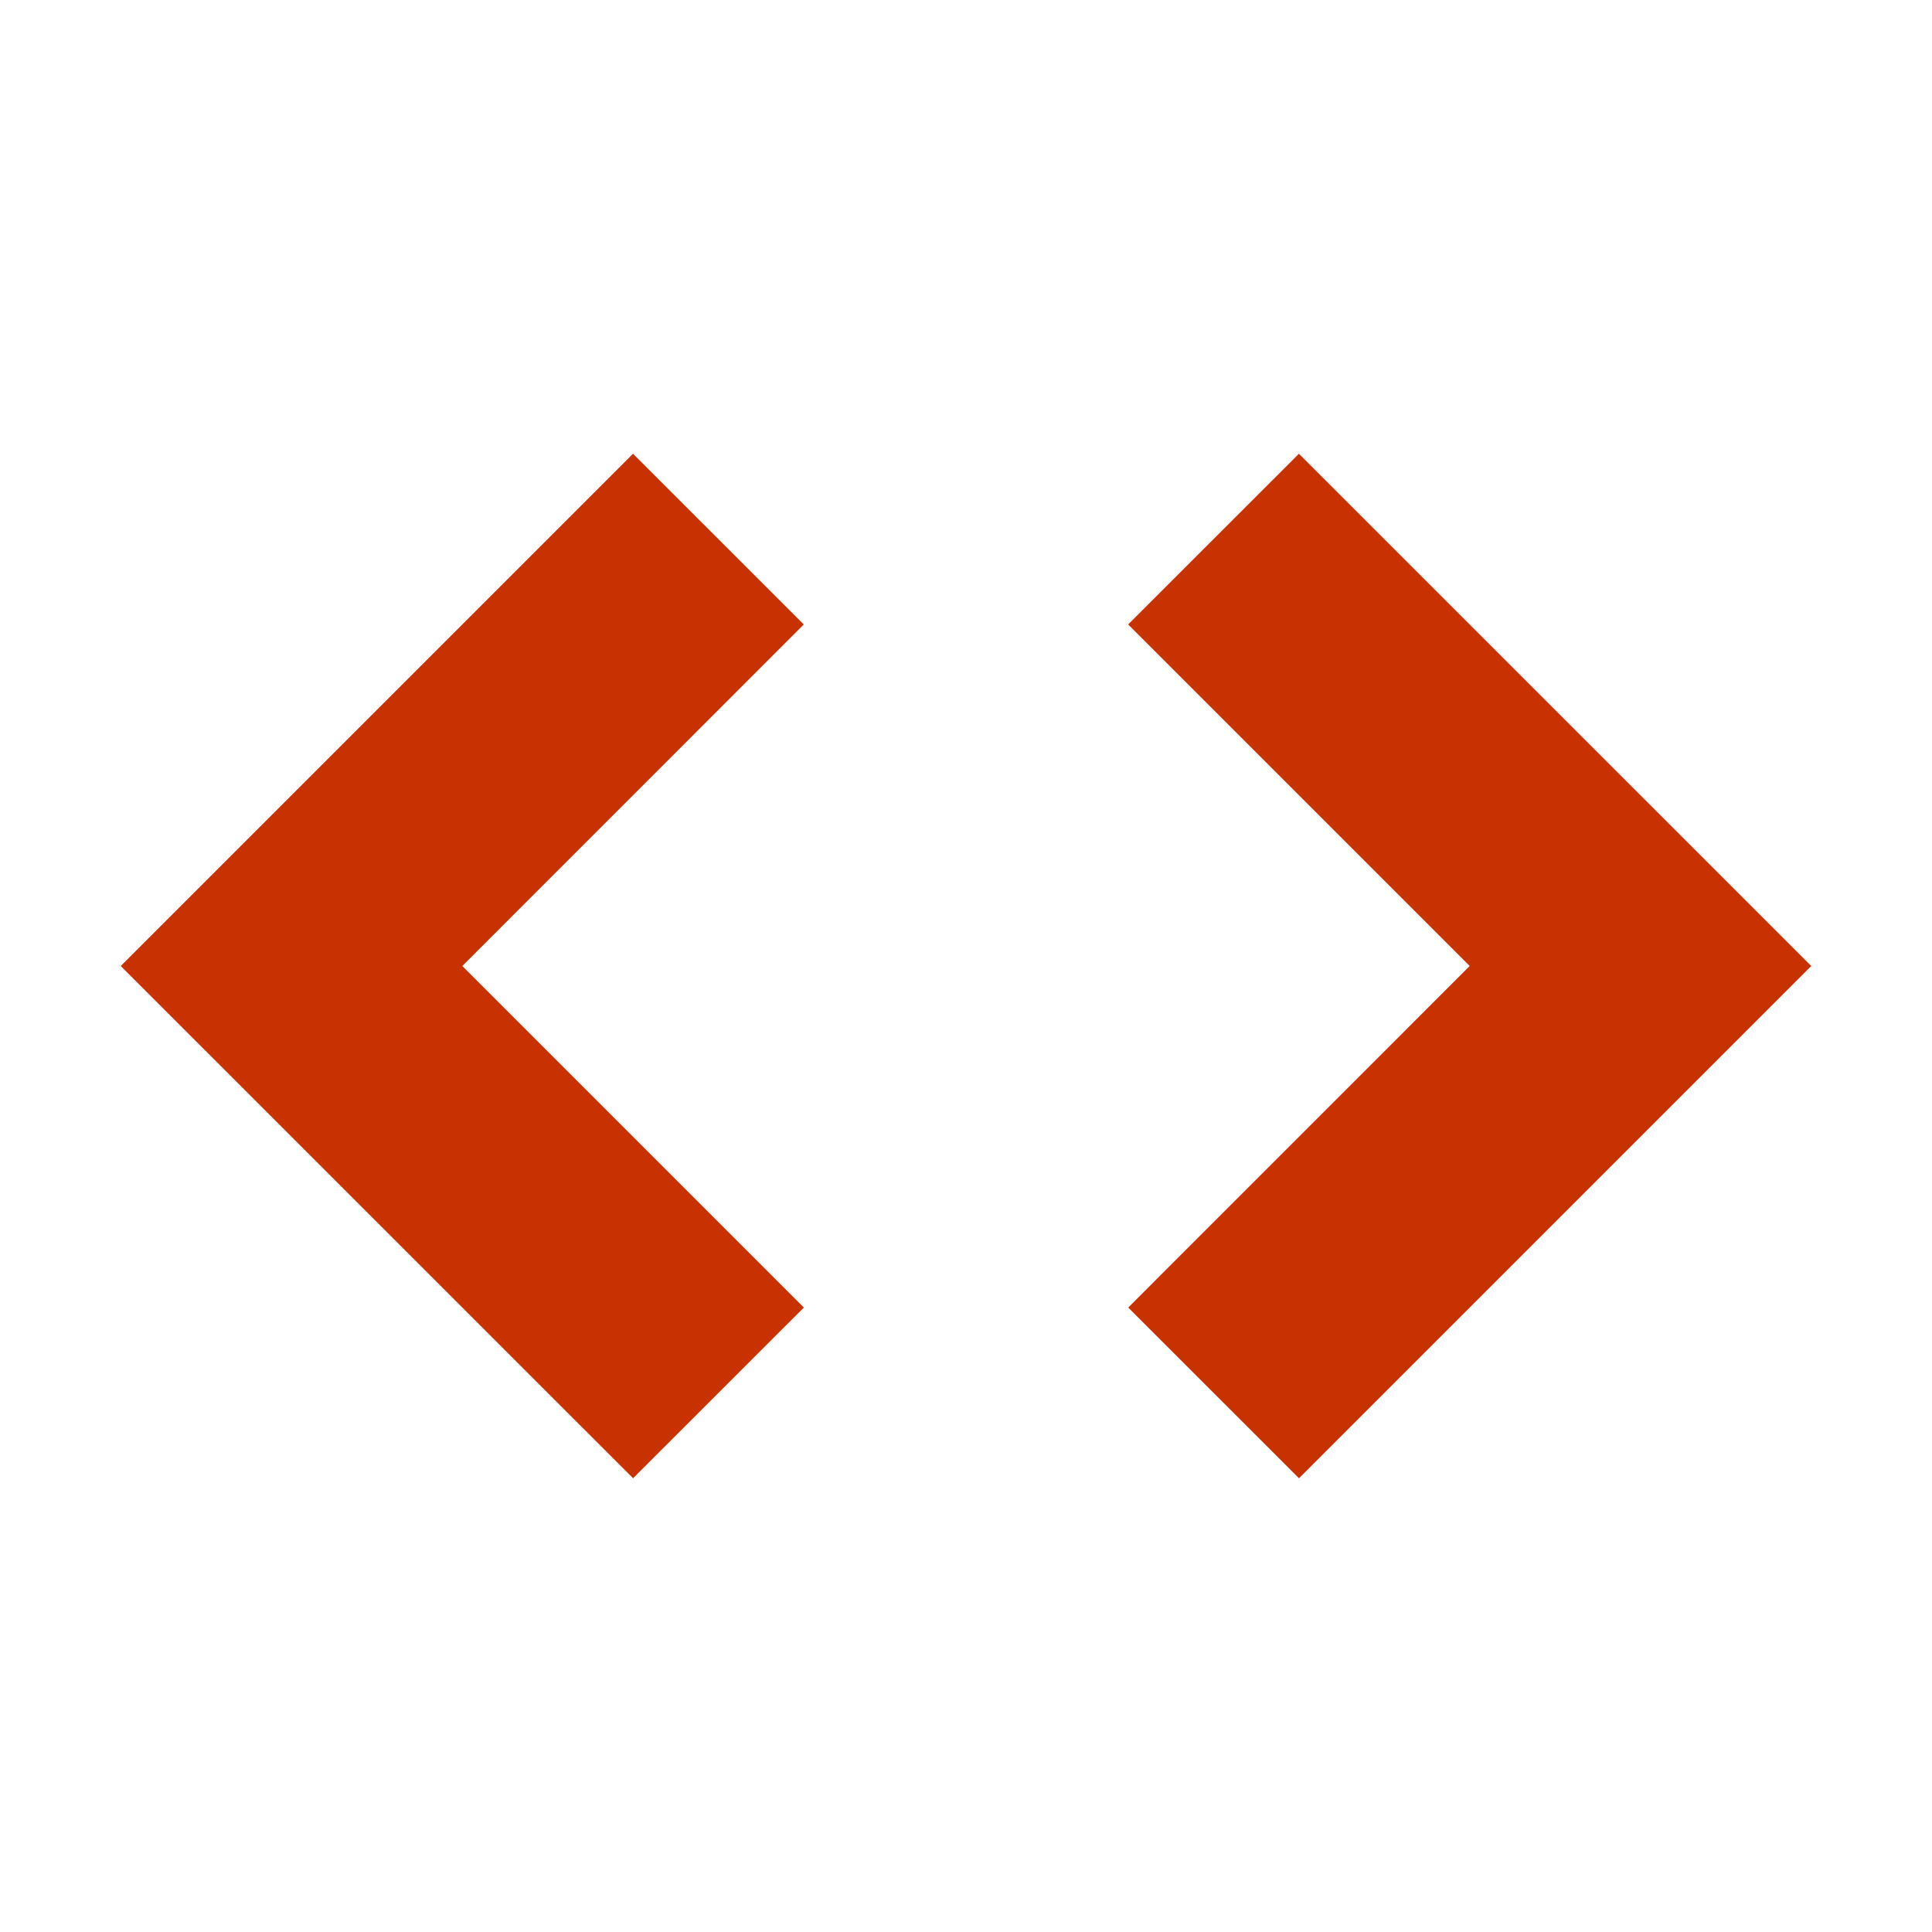 <svg width="28" height="28" viewBox="0 0 28 28" fill="none" xmlns="http://www.w3.org/2000/svg">
<path d="M26.25 14L18.826 21.424L16.351 18.95L21.3 14L16.35 9.05L18.825 6.576L26.25 14ZM1.75 14L9.174 6.576L11.649 9.05L6.7 14L11.65 18.95L9.175 21.424L1.75 14Z" fill="#C83201"/>
</svg>
